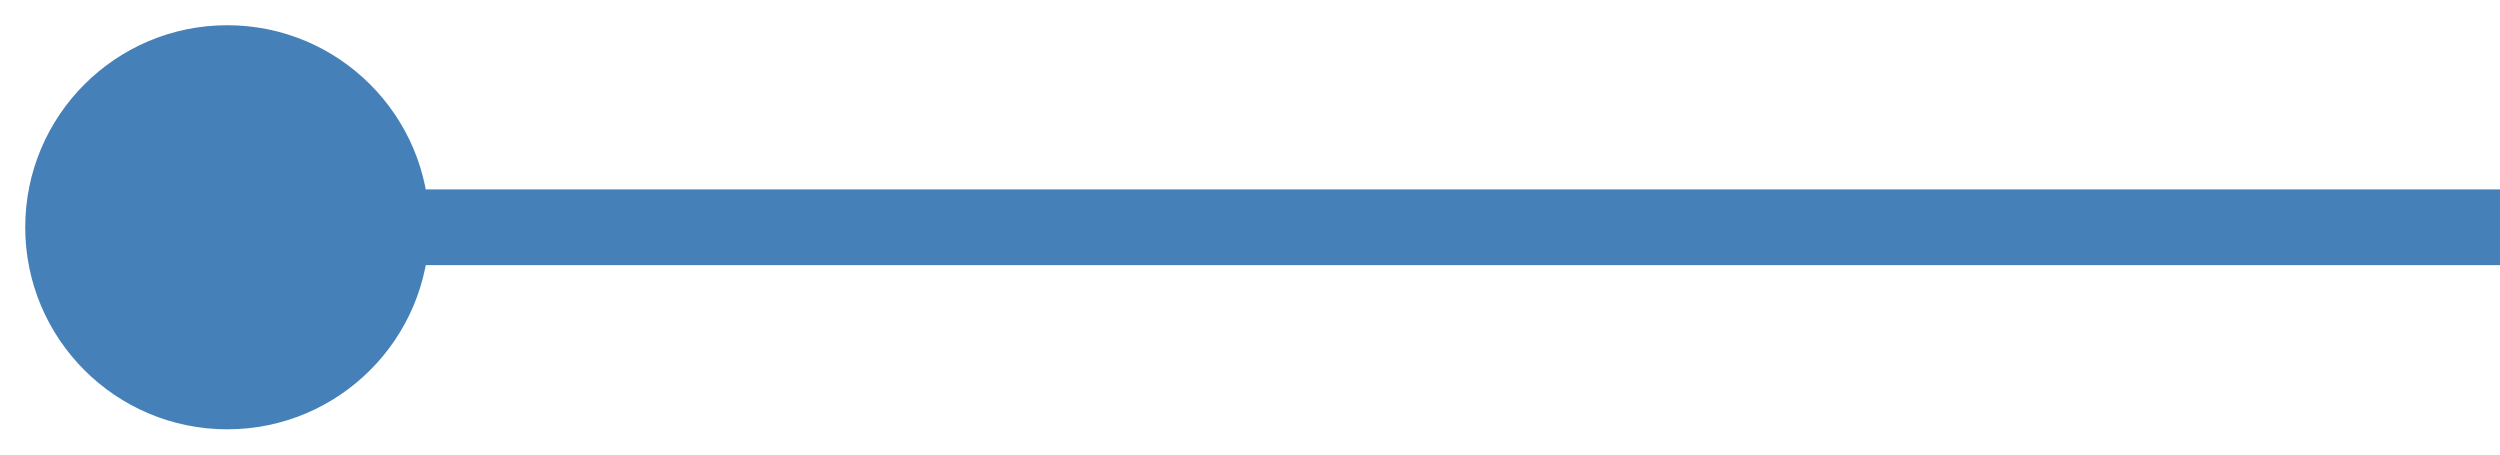 <svg width="33" height="6" viewBox="0 0 33 6" fill="none" xmlns="http://www.w3.org/2000/svg">
<path d="M5.667 3C5.667 4.473 4.473 5.667 3 5.667C1.527 5.667 0.333 4.473 0.333 3C0.333 1.527 1.527 0.333 3 0.333C4.473 0.333 5.667 1.527 5.667 3ZM33 3.5H3V2.5H33V3.5Z" fill="#4581B8"/>
</svg>
